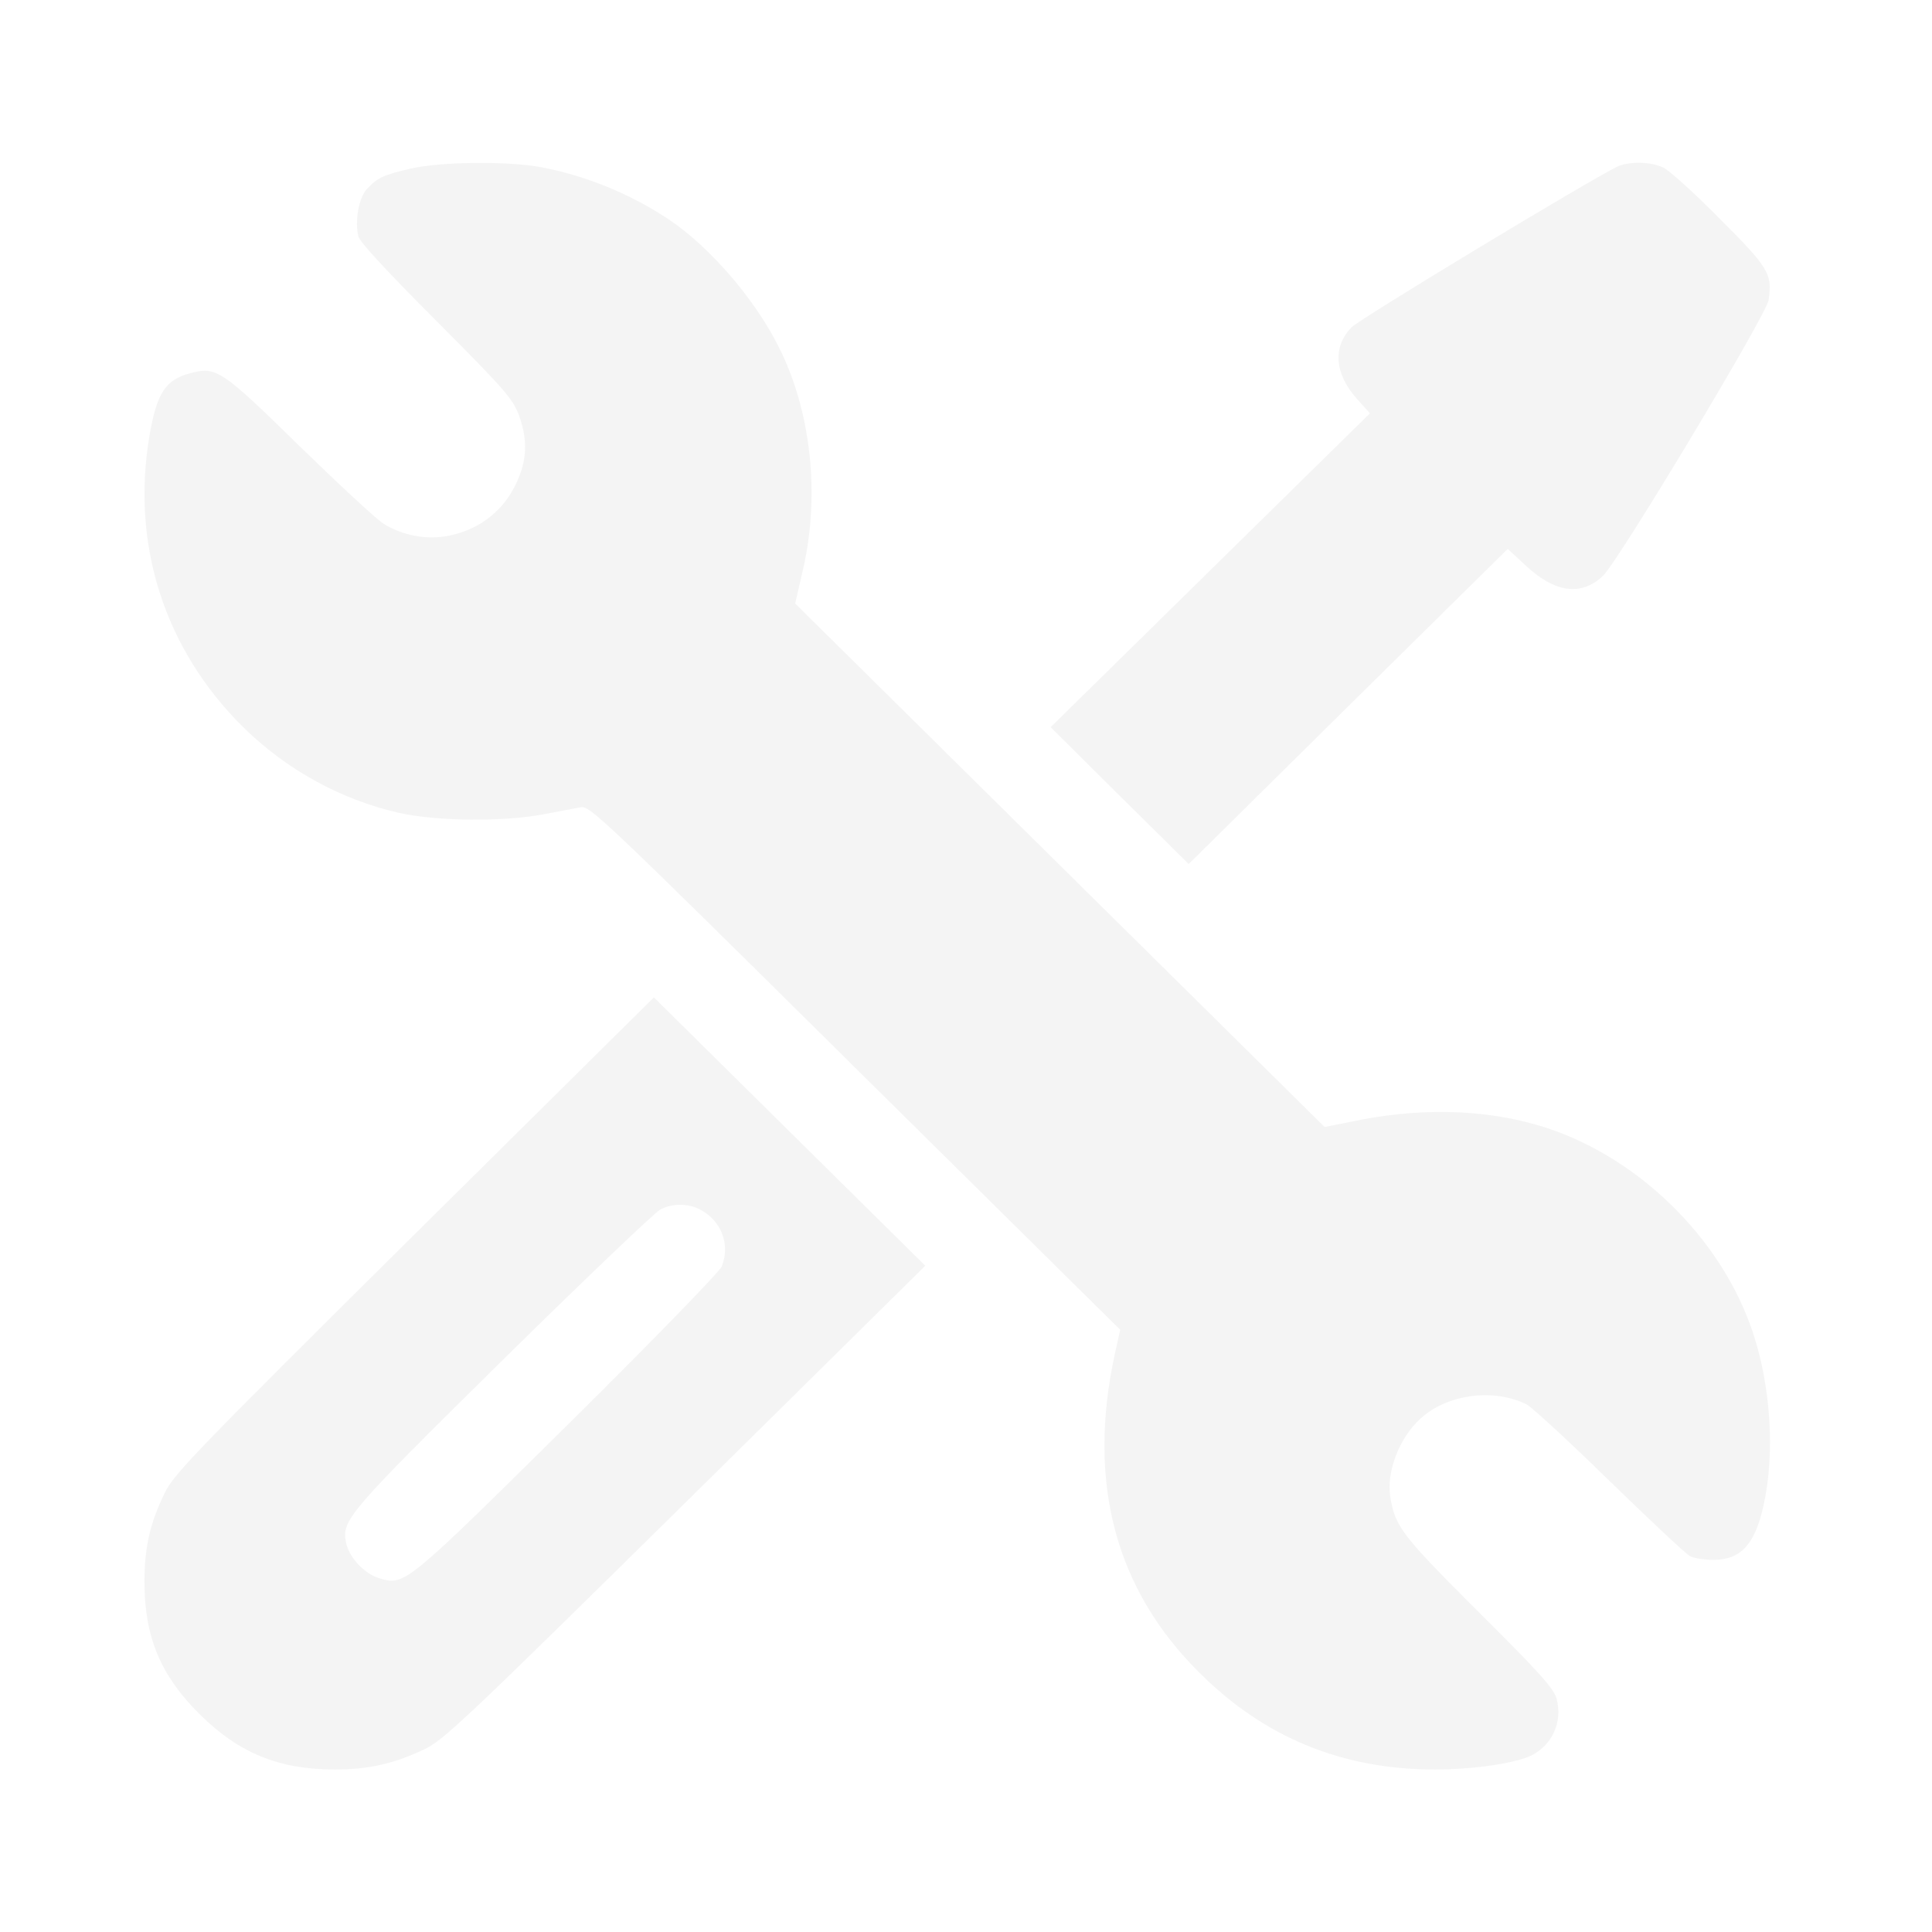 <svg width="107" height="107" viewBox="0 0 107 107" fill="none" xmlns="http://www.w3.org/2000/svg">
<g opacity="0.05">
<path d="M22.768 9.333C21.257 9.681 20.905 9.837 20.325 10.463C19.868 10.949 19.639 12.253 19.85 13.105C19.938 13.418 21.52 15.121 24.157 17.763C27.919 21.535 28.376 22.057 28.728 22.961C29.185 24.195 29.202 25.255 28.763 26.367C28.095 28.123 26.689 29.305 24.86 29.67C23.665 29.913 22.329 29.67 21.274 29.027C20.887 28.801 18.796 26.854 16.616 24.734C12.274 20.475 11.975 20.284 10.551 20.666C9.162 21.031 8.688 21.761 8.283 24.108C7.246 30.157 9.11 35.962 13.469 40.273C15.877 42.637 18.884 44.289 22.101 45.019C24.175 45.488 27.919 45.523 30.152 45.088C30.978 44.932 31.892 44.758 32.173 44.706C32.665 44.619 33.439 45.349 47.361 59.133L62.04 73.647L61.741 75.003C60.194 82.113 61.776 88.057 66.47 92.681C70.056 96.244 74.363 98 79.46 98C81.623 98 83.943 97.652 84.822 97.218C85.982 96.627 86.545 95.358 86.211 94.089C86.053 93.515 85.314 92.681 81.904 89.291C77.65 85.05 77.263 84.546 76.999 82.912C76.771 81.522 77.492 79.644 78.652 78.584C80.129 77.211 82.713 76.863 84.558 77.784C84.84 77.941 86.914 79.835 89.129 82.008C91.361 84.181 93.365 86.058 93.594 86.18C93.823 86.302 94.403 86.389 94.895 86.389C96.407 86.389 97.198 85.537 97.672 83.364C98.305 80.548 98.077 76.794 97.092 73.839C95.334 68.485 90.5 63.844 85.103 62.297C82.01 61.41 78.459 61.341 74.749 62.14L73.361 62.418L58.7 47.922L44.039 33.425L44.478 31.513C45.428 27.376 44.918 22.735 43.107 19.171C41.789 16.547 39.31 13.678 37.06 12.166C34.951 10.758 32.472 9.733 29.976 9.263C28.165 8.916 24.456 8.95 22.768 9.333Z" fill="#111111"/>
<path d="M89.531 9.246C87.439 10.324 75.292 17.676 74.852 18.128C73.798 19.223 73.903 20.683 75.151 22.091L75.872 22.891L67.03 31.582L58.188 40.273L62.002 44.063L65.834 47.852L74.659 39.126L83.501 30.4L84.521 31.339C86.12 32.834 87.579 33.025 88.775 31.895C89.636 31.078 97.846 17.416 97.951 16.616C98.162 15.156 97.969 14.843 95.244 12.114C93.838 10.689 92.431 9.42 92.115 9.281C91.394 8.933 90.164 8.933 89.531 9.246Z" fill="#111111"/>
<path d="M22.924 68.398C10.672 80.548 9.6 81.661 9.107 82.721C8.299 84.372 8 85.746 8 87.605C8 90.665 8.897 92.803 11.076 94.958C13.239 97.096 15.454 98 18.547 98C20.393 98 21.782 97.687 23.452 96.905C24.524 96.418 25.649 95.358 37.937 83.242L51.244 70.101L43.72 62.662L36.214 55.239L22.924 68.398ZM38.904 67.059C39.994 67.72 40.433 68.954 39.976 70.136C39.888 70.397 36.074 74.325 31.503 78.845C22.468 87.779 22.415 87.831 21.026 87.414C20.182 87.171 19.303 86.232 19.163 85.415C18.916 84.181 19.286 83.764 27.882 75.281C32.364 70.866 36.285 67.129 36.566 66.99C37.286 66.608 38.218 66.642 38.904 67.059Z" fill="#111111"/>
</g>
</svg>
